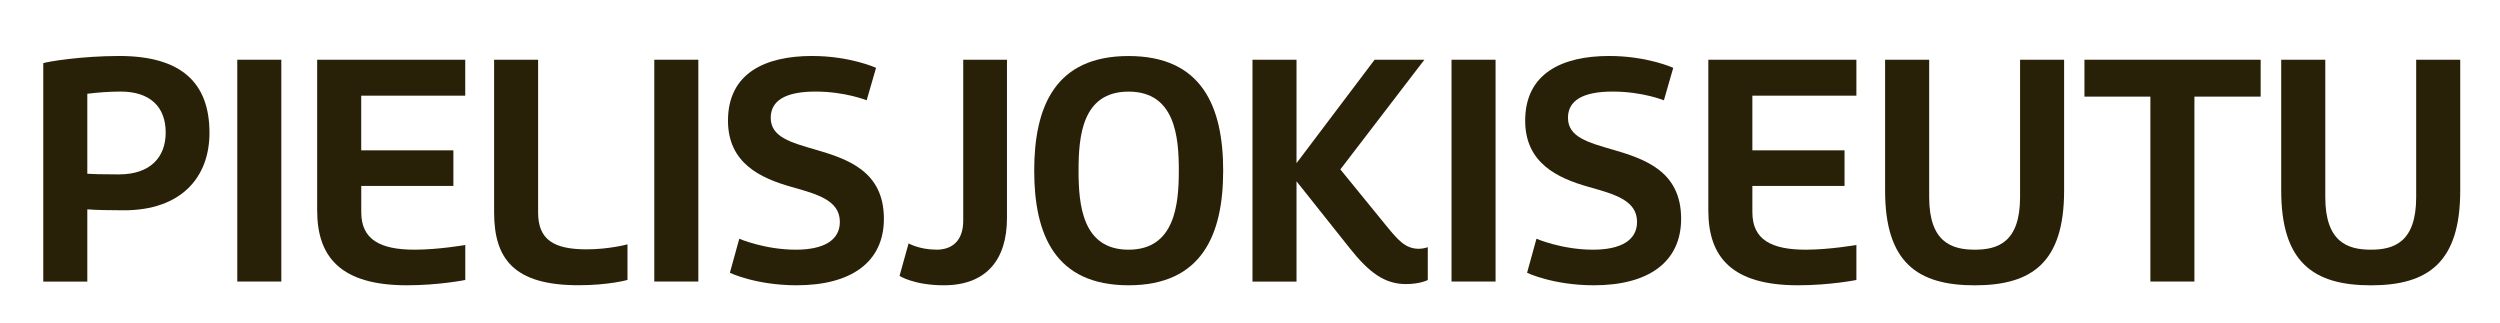 <?xml version="1.0" encoding="UTF-8"?>
<svg xmlns="http://www.w3.org/2000/svg" xmlns:xlink="http://www.w3.org/1999/xlink" id="Layer_1" data-name="Layer 1" viewBox="0 0 580.13 74.95">
  <defs>
    <style> .cls-1 { fill: none; } .cls-2 { fill: #292008; } .cls-3 { clip-path: url(#clippath); } </style>
    <clipPath id="clippath">
      <rect class="cls-1" y="0" width="580.13" height="74.95"></rect>
    </clipPath>
  </defs>
  <g class="cls-3">
    <path class="cls-2" d="M20.26,48.59v16.75h-10.22V14.66c.94-.36,8.92-1.67,17.62-1.67,14.43,0,20.95,6.23,20.95,17.83,0,10.37-6.6,17.98-19.86,17.98-3.55,0-6.45-.07-8.48-.22M20.26,21.76v18.56c.94.07,3.19.15,7.32.15,7.32,0,10.87-3.99,10.87-9.72,0-6.02-3.7-9.5-10.44-9.5-2.75,0-5.44.22-7.76.51"></path>
    <rect class="cls-2" x="55.06" y="13.86" width="10.22" height="51.47"></rect>
    <path class="cls-2" d="M105.22,43.15h-21.39v6.09c0,6.38,4.42,8.7,12.4,8.7,5.51,0,11.74-1.09,11.74-1.09v8.12s-6.09,1.23-13.56,1.23c-15.3,0-20.81-6.52-20.81-17.33V13.86h34.36v8.34h-24.14v12.69h21.39v8.26Z"></path>
    <path class="cls-2" d="M124.87,13.86v35.45c0,6.31,3.62,8.55,11.24,8.55,5.29,0,9.5-1.16,9.5-1.16v8.26s-4.28,1.23-11.38,1.23c-14.93,0-19.57-6.09-19.57-16.89V13.86h10.22Z"></path>
    <rect class="cls-2" x="151.83" y="13.86" width="10.22" height="51.47"></rect>
    <path class="cls-2" d="M189.31,34.74c7.4,2.17,15.8,5,15.8,16.02,0,10.08-7.61,15.44-20.23,15.44-9.5,0-15.51-2.9-15.51-2.9l2.18-7.9s5.87,2.54,13.12,2.54c6.45,0,10.22-2.17,10.22-6.45,0-5.07-5.36-6.45-11.24-8.12-7.18-2.03-14.72-5.51-14.72-15.37,0-11.02,8.63-15.01,19.5-15.01,8.85,0,14.86,2.75,14.86,2.75l-2.18,7.54s-4.93-2.03-11.89-2.03-10.37,2.1-10.37,6.09c0,4.49,4.71,5.73,10.44,7.4"></path>
    <path class="cls-2" d="M217.29,57.94c3.84,0,6.23-2.25,6.23-6.74V13.86h10.15v36.75c0,9.79-4.93,15.59-14.64,15.59-6.96,0-10.29-2.18-10.29-2.18l2.1-7.54s2.54,1.45,6.45,1.45"></path>
    <path class="cls-2" d="M283.84,39.6c0,14.86-4.93,26.6-21.96,26.6s-21.89-11.74-21.89-26.6,4.86-26.6,21.89-26.6,21.96,11.74,21.96,26.6M250.28,39.6c0,7.9.87,18.34,11.6,18.34s11.67-10.44,11.67-18.34-.87-18.34-11.67-18.34-11.6,10.44-11.6,18.34"></path>
    <path class="cls-2" d="M330.53,13.86l-19.5,25.45,10.58,12.98c2.68,3.26,4.42,5.44,7.61,5.44.87,0,1.67-.22,2.1-.36v7.61s-1.74.94-5.08.94c-4.93,0-8.55-2.68-12.98-8.26l-12.4-15.59v23.27h-10.22V13.86h10.22v24l18.12-24h11.53Z"></path>
    <rect class="cls-2" x="336.83" y="13.86" width="10.22" height="51.47"></rect>
    <path class="cls-2" d="M374.31,34.74c7.39,2.17,15.8,5,15.8,16.02,0,10.08-7.61,15.44-20.23,15.44-9.5,0-15.52-2.9-15.52-2.9l2.18-7.9s5.87,2.54,13.12,2.54c6.45,0,10.22-2.17,10.22-6.45,0-5.07-5.36-6.45-11.24-8.12-7.18-2.03-14.72-5.51-14.72-15.37,0-11.02,8.63-15.01,19.5-15.01,8.85,0,14.86,2.75,14.86,2.75l-2.17,7.54s-4.93-2.03-11.89-2.03-10.37,2.1-10.37,6.09c0,4.49,4.71,5.73,10.44,7.4"></path>
    <path class="cls-2" d="M428.03,43.15h-21.39v6.09c0,6.38,4.42,8.7,12.4,8.7,5.51,0,11.74-1.09,11.74-1.09v8.12s-6.09,1.23-13.56,1.23c-15.3,0-20.8-6.52-20.8-17.33V13.86h34.36v8.34h-24.14v12.69h21.39v8.26Z"></path>
    <path class="cls-2" d="M447.67,13.86v31.9c0,10.44,5.22,12.18,10.58,12.18s10.51-1.74,10.51-12.18V13.86h10.22v30.38c0,16.6-7.39,21.97-20.73,21.97s-20.81-5.36-20.81-21.97V13.86h10.22Z"></path>
    <polygon class="cls-2" points="524.59 22.42 509.22 22.42 509.22 65.33 499 65.33 499 22.42 483.7 22.42 483.7 13.86 524.59 13.86 524.59 22.42"></polygon>
    <path class="cls-2" d="M539.59,13.86v31.9c0,10.44,5.22,12.18,10.58,12.18s10.51-1.74,10.51-12.18V13.86h10.22v30.38c0,16.6-7.39,21.97-20.73,21.97s-20.81-5.36-20.81-21.97V13.86h10.22Z"></path>
  </g>
</svg>
